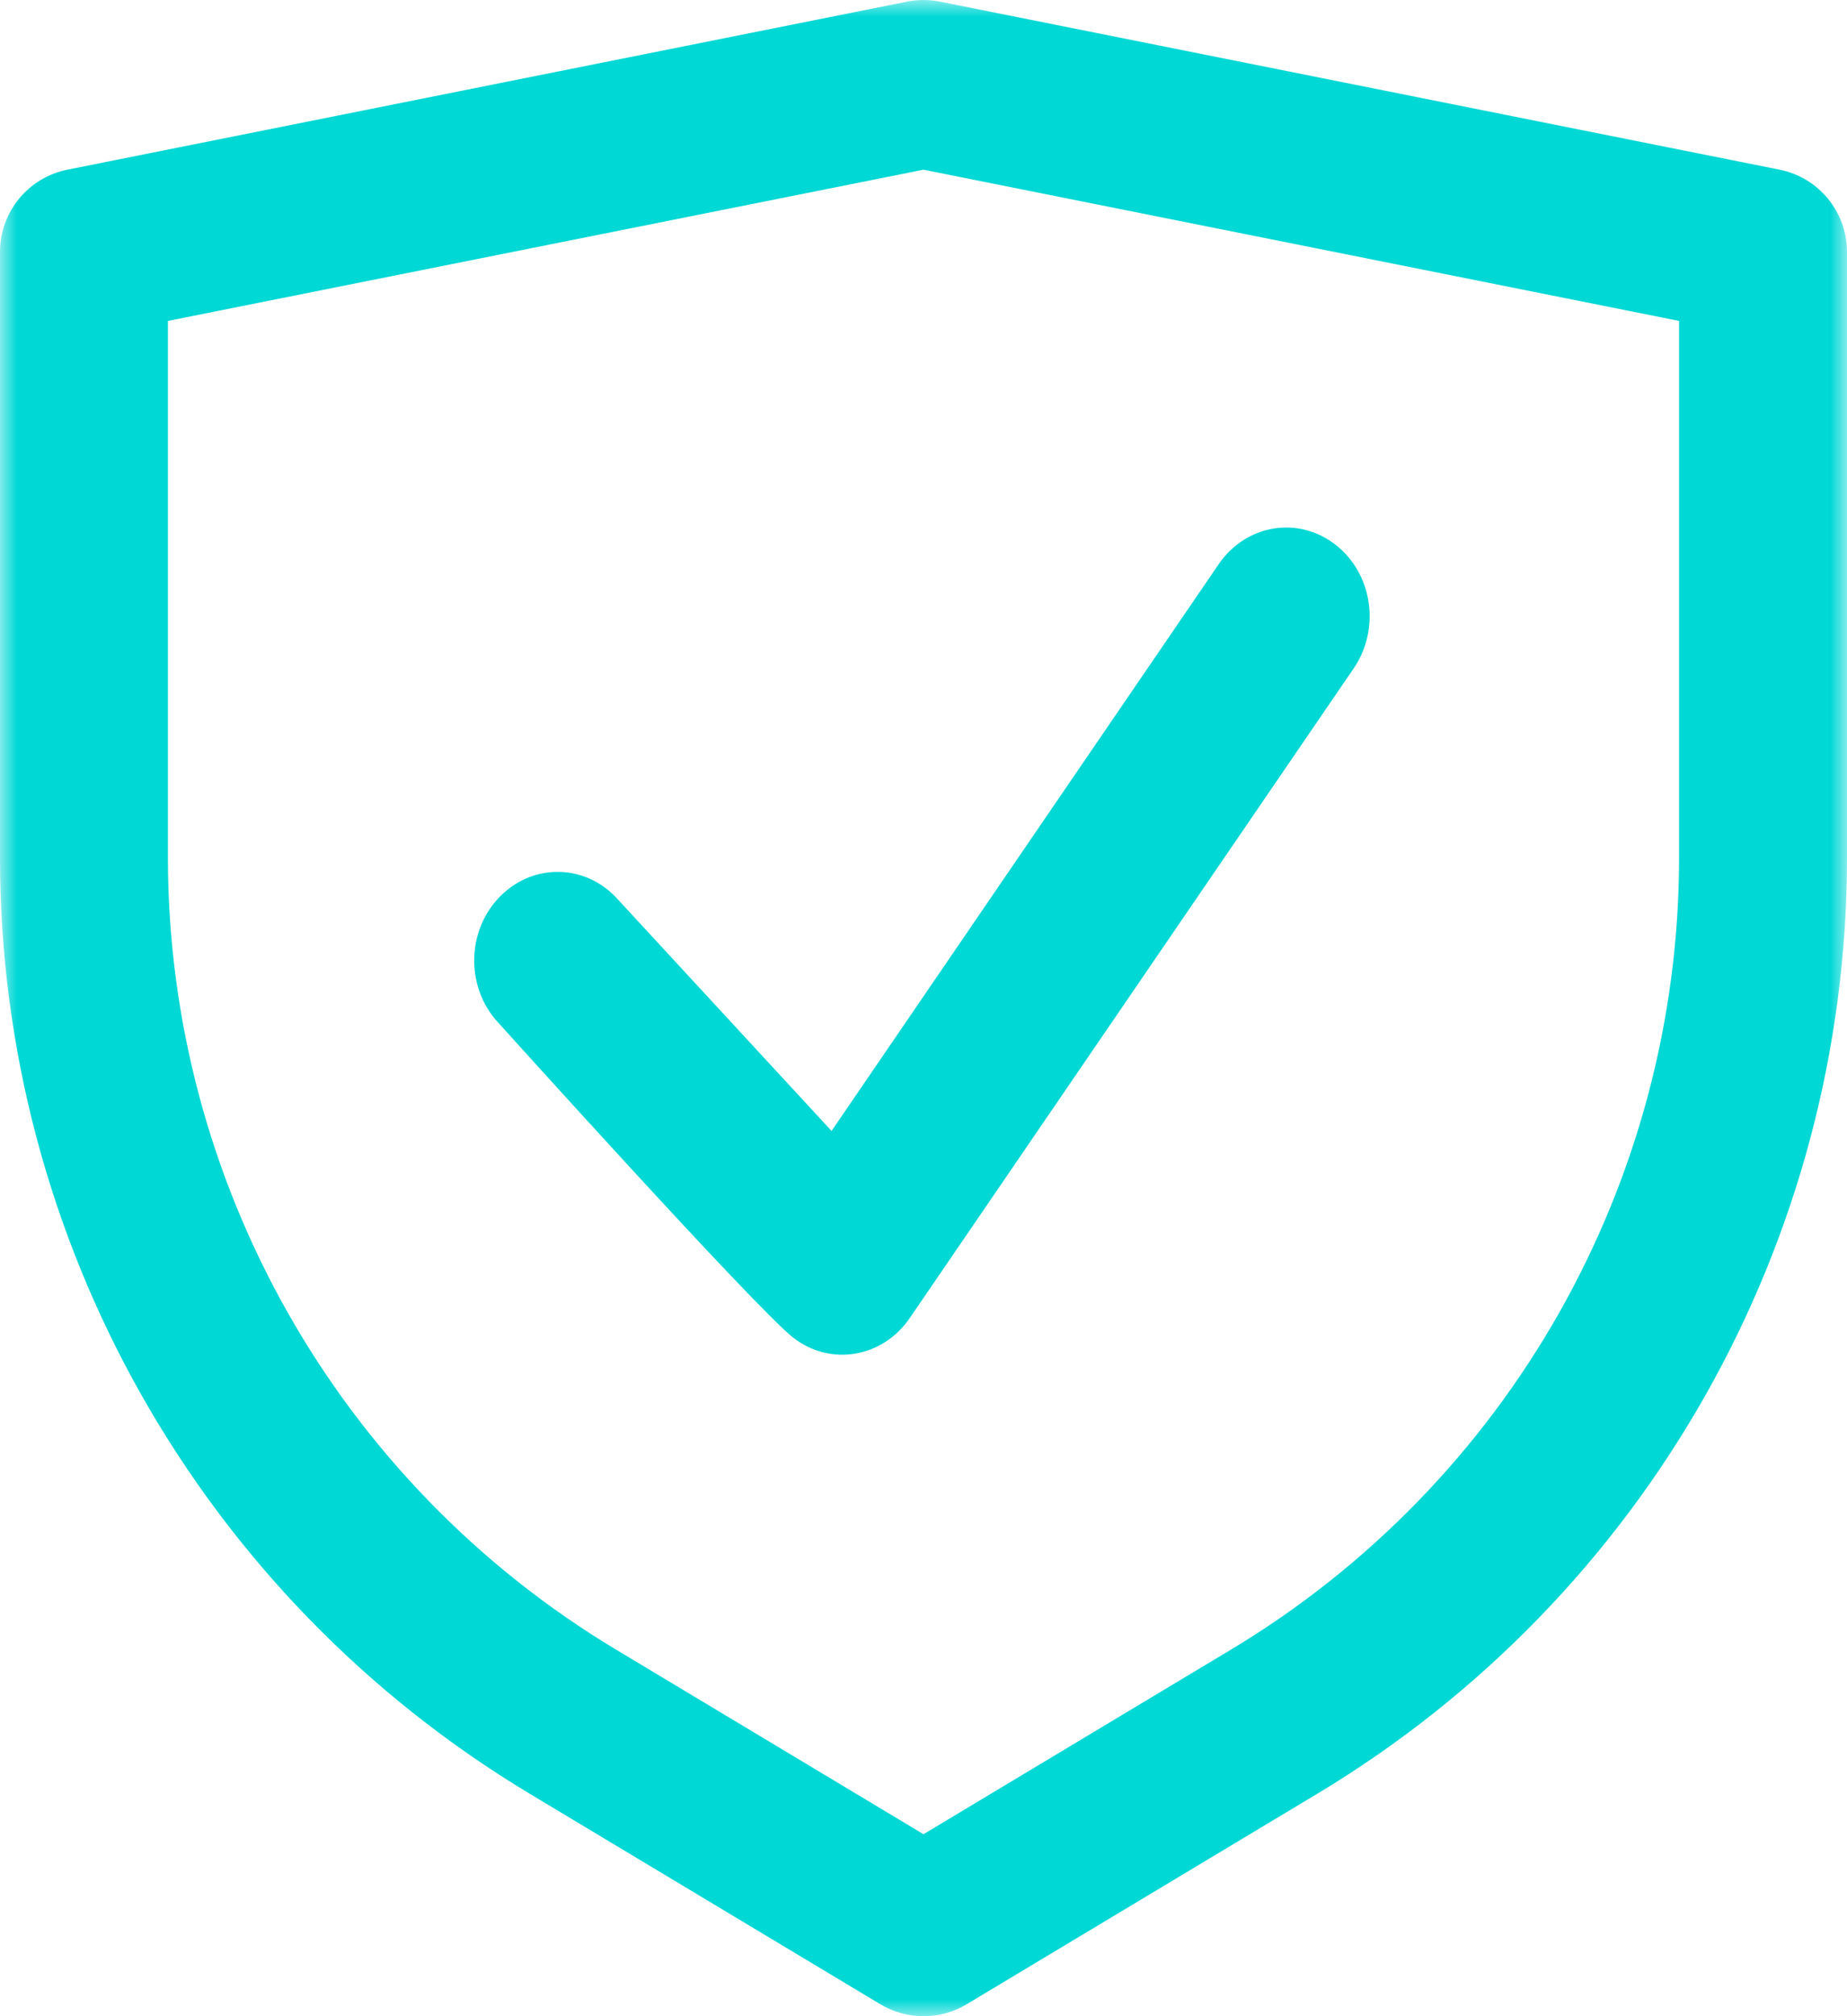 <svg viewBox="0 0 55 60" xmlns="http://www.w3.org/2000/svg" xmlns:xlink="http://www.w3.org/1999/xlink" width="55" height="60" fill="none" customFrame="#000000">
	<defs>
		<filter id="pixso_custom_mask_type_outline">
			<feColorMatrix type="matrix" values="0 0 0 0 1 0 0 0 0 1 0 0 0 0 1 0 0 0 1 0 " />
		</filter>
	</defs>
	<mask id="mask_11" width="55" height="60" x="0" y="0" maskUnits="userSpaceOnUse">
		<g filter="url(#pixso_custom_mask_type_outline)">
			<g>
				<rect id="Rectangle 74" width="55" height="60" x="0" y="0" fill="rgb(255,255,255)" />
			</g>
		</g>
	</mask>
	<g id="Group 373">
		<g id="Group 372">
			<g id="Group 371" mask="url(#mask_11)">
				<g style="mix-blend-mode:normal">
					<path id="Path 396" d="M27.99 0.049C27.667 -0.016 27.333 -0.016 27.01 0.049L2.01 5.049C0.841 5.282 0 6.308 0 7.5L0 25.514C0 36.93 5.99 47.509 15.779 53.383L26.214 59.644C27.005 60.119 27.994 60.119 28.786 59.644L39.221 53.383C49.01 47.509 55 36.93 55 25.514L55 7.5C55 6.308 54.159 5.282 52.99 5.049L27.99 0.049ZM50 9.55L50 25.514C50 35.174 44.932 44.125 36.649 49.095L27.5 54.584L18.351 49.095C10.068 44.125 5 35.174 5 25.514L5 9.55L27.5 5.05L50 9.55Z" fill="rgb(0,216,214)" fill-rule="evenodd" />
				</g>
			</g>
		</g>
		<g style="mix-blend-mode:normal">
			<path id="Icon ion-checkmark-round" d="M39.76 16.204C38.651 15.345 37.1 15.608 36.292 16.787L24.762 33.656L18.411 26.779C17.475 25.715 15.905 25.664 14.905 26.664C13.905 27.657 13.854 29.33 14.796 30.388C14.796 30.388 22.513 38.95 23.622 39.809C24.73 40.668 26.281 40.405 27.089 39.226L40.311 19.889C41.119 18.704 40.869 17.056 39.76 16.204Z" fill="rgb(0,216,214)" fill-rule="nonzero" />
			<path id="Icon ion-checkmark-round" d="M36.292 16.787L24.762 33.656L18.411 26.779C17.475 25.715 15.905 25.664 14.905 26.664C13.905 27.657 13.854 29.33 14.796 30.388C14.796 30.388 22.513 38.95 23.622 39.809C24.73 40.668 26.281 40.405 27.089 39.226L40.311 19.889C41.119 18.704 40.869 17.056 39.76 16.204C38.651 15.345 37.1 15.608 36.292 16.787Z" fill-rule="nonzero" stroke="rgb(0,0,0)" stroke-opacity="0" stroke-width="0.07" />
		</g>
	</g>
</svg>

